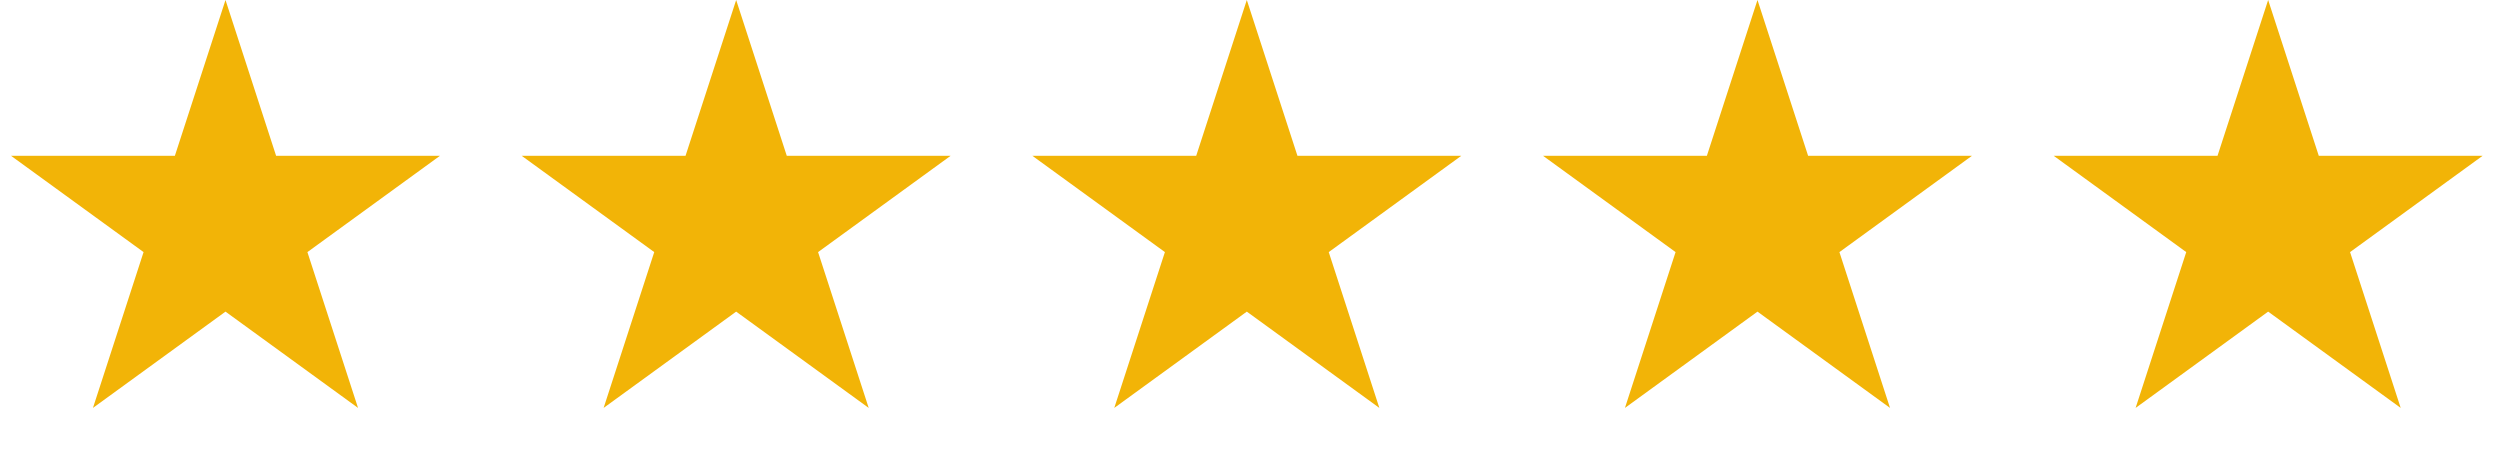 <svg width="131" height="24" viewBox="0 0 131 24" fill="none" xmlns="http://www.w3.org/2000/svg">
<path d="M11.816 0L14.468 8.164H23.053L16.108 13.21L18.761 21.375L11.816 16.329L4.871 21.375L7.523 13.21L0.578 8.164H9.163L11.816 0Z" fill="#F2B407"/>
<path d="M38.575 0L41.227 8.164H49.812L42.867 13.21L45.52 21.375L38.575 16.329L31.63 21.375L34.282 13.21L27.337 8.164H35.922L38.575 0Z" fill="#F2B407"/>
<path d="M65.333 0L67.986 8.164H76.571L69.626 13.21L72.278 21.375L65.333 16.329L58.388 21.375L61.041 13.21L54.096 8.164H62.681L65.333 0Z" fill="#F2B407"/>
<path d="M92.092 0L94.745 8.164H103.33L96.385 13.21L99.037 21.375L92.092 16.329L85.147 21.375L87.8 13.21L80.855 8.164H89.44L92.092 0Z" fill="#F2B407"/>
<path d="M118.851 0L121.504 8.164H130.088L123.143 13.21L125.796 21.375L118.851 16.329L111.906 21.375L114.559 13.21L107.614 8.164H116.198L118.851 0Z" fill="#F2B407"/>
</svg>
